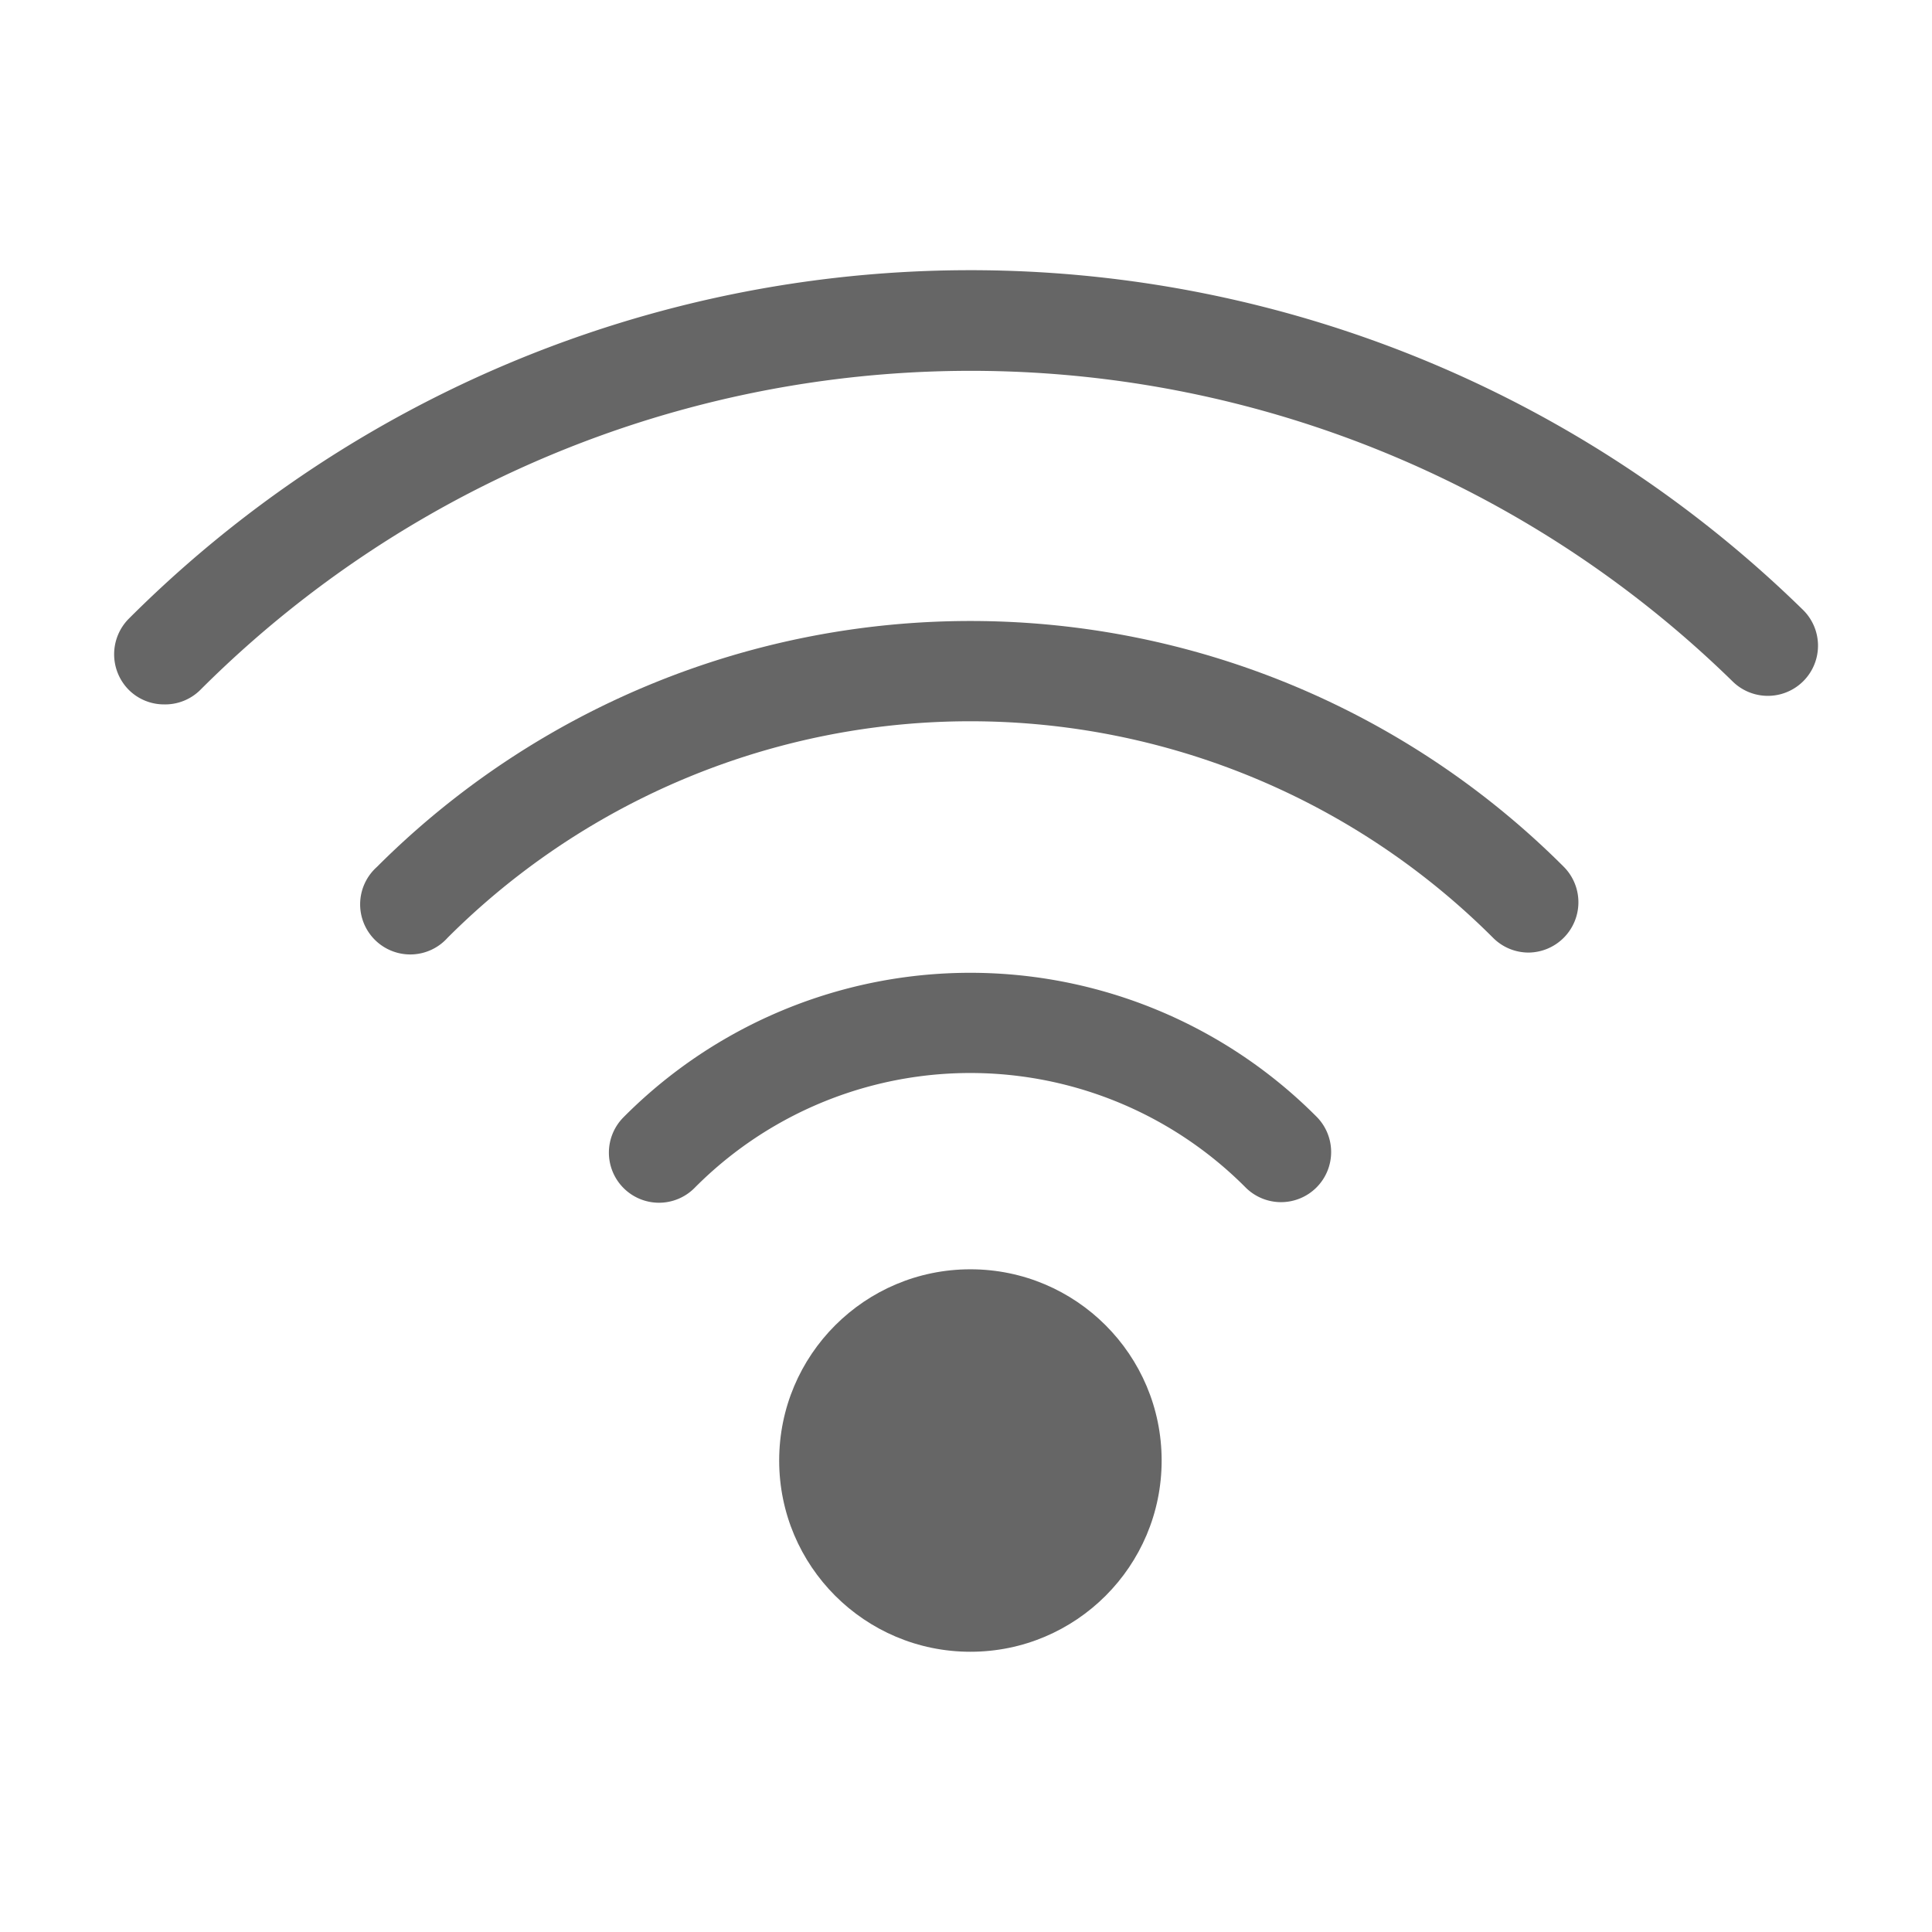<svg id="Layer_1" data-name="Layer 1" xmlns="http://www.w3.org/2000/svg" viewBox="0 0 96.38 96.38"><defs><style>.cls-1{fill:#666;}</style></defs><title>wifi</title><path class="cls-1" d="M8.19,35.14a2.49,2.49,0,0,1-1.77-.73,2.52,2.52,0,0,1,0-3.54,59.38,59.38,0,0,1,83.52-.45A2.5,2.5,0,1,1,86.44,34,54.36,54.36,0,0,0,10,34.41,2.49,2.49,0,0,1,8.19,35.14Z"/><path class="cls-1" d="M76.25,47.52a2.5,2.5,0,0,1-1.77-.74,36.88,36.88,0,0,0-52.15,0,2.5,2.5,0,1,1-3.53-3.53,41.86,41.86,0,0,1,59.22,0,2.51,2.51,0,0,1-1.77,4.27Z"/><path class="cls-1" d="M32.88,60a2.5,2.5,0,0,1-1.78-4.26,24.37,24.37,0,0,1,34.54-.07,2.5,2.5,0,1,1-3.53,3.54,19.37,19.37,0,0,0-27.46.05A2.5,2.5,0,0,1,32.88,60Z"/><circle class="cls-1" cx="48.41" cy="72.86" r="9.54"/></svg>